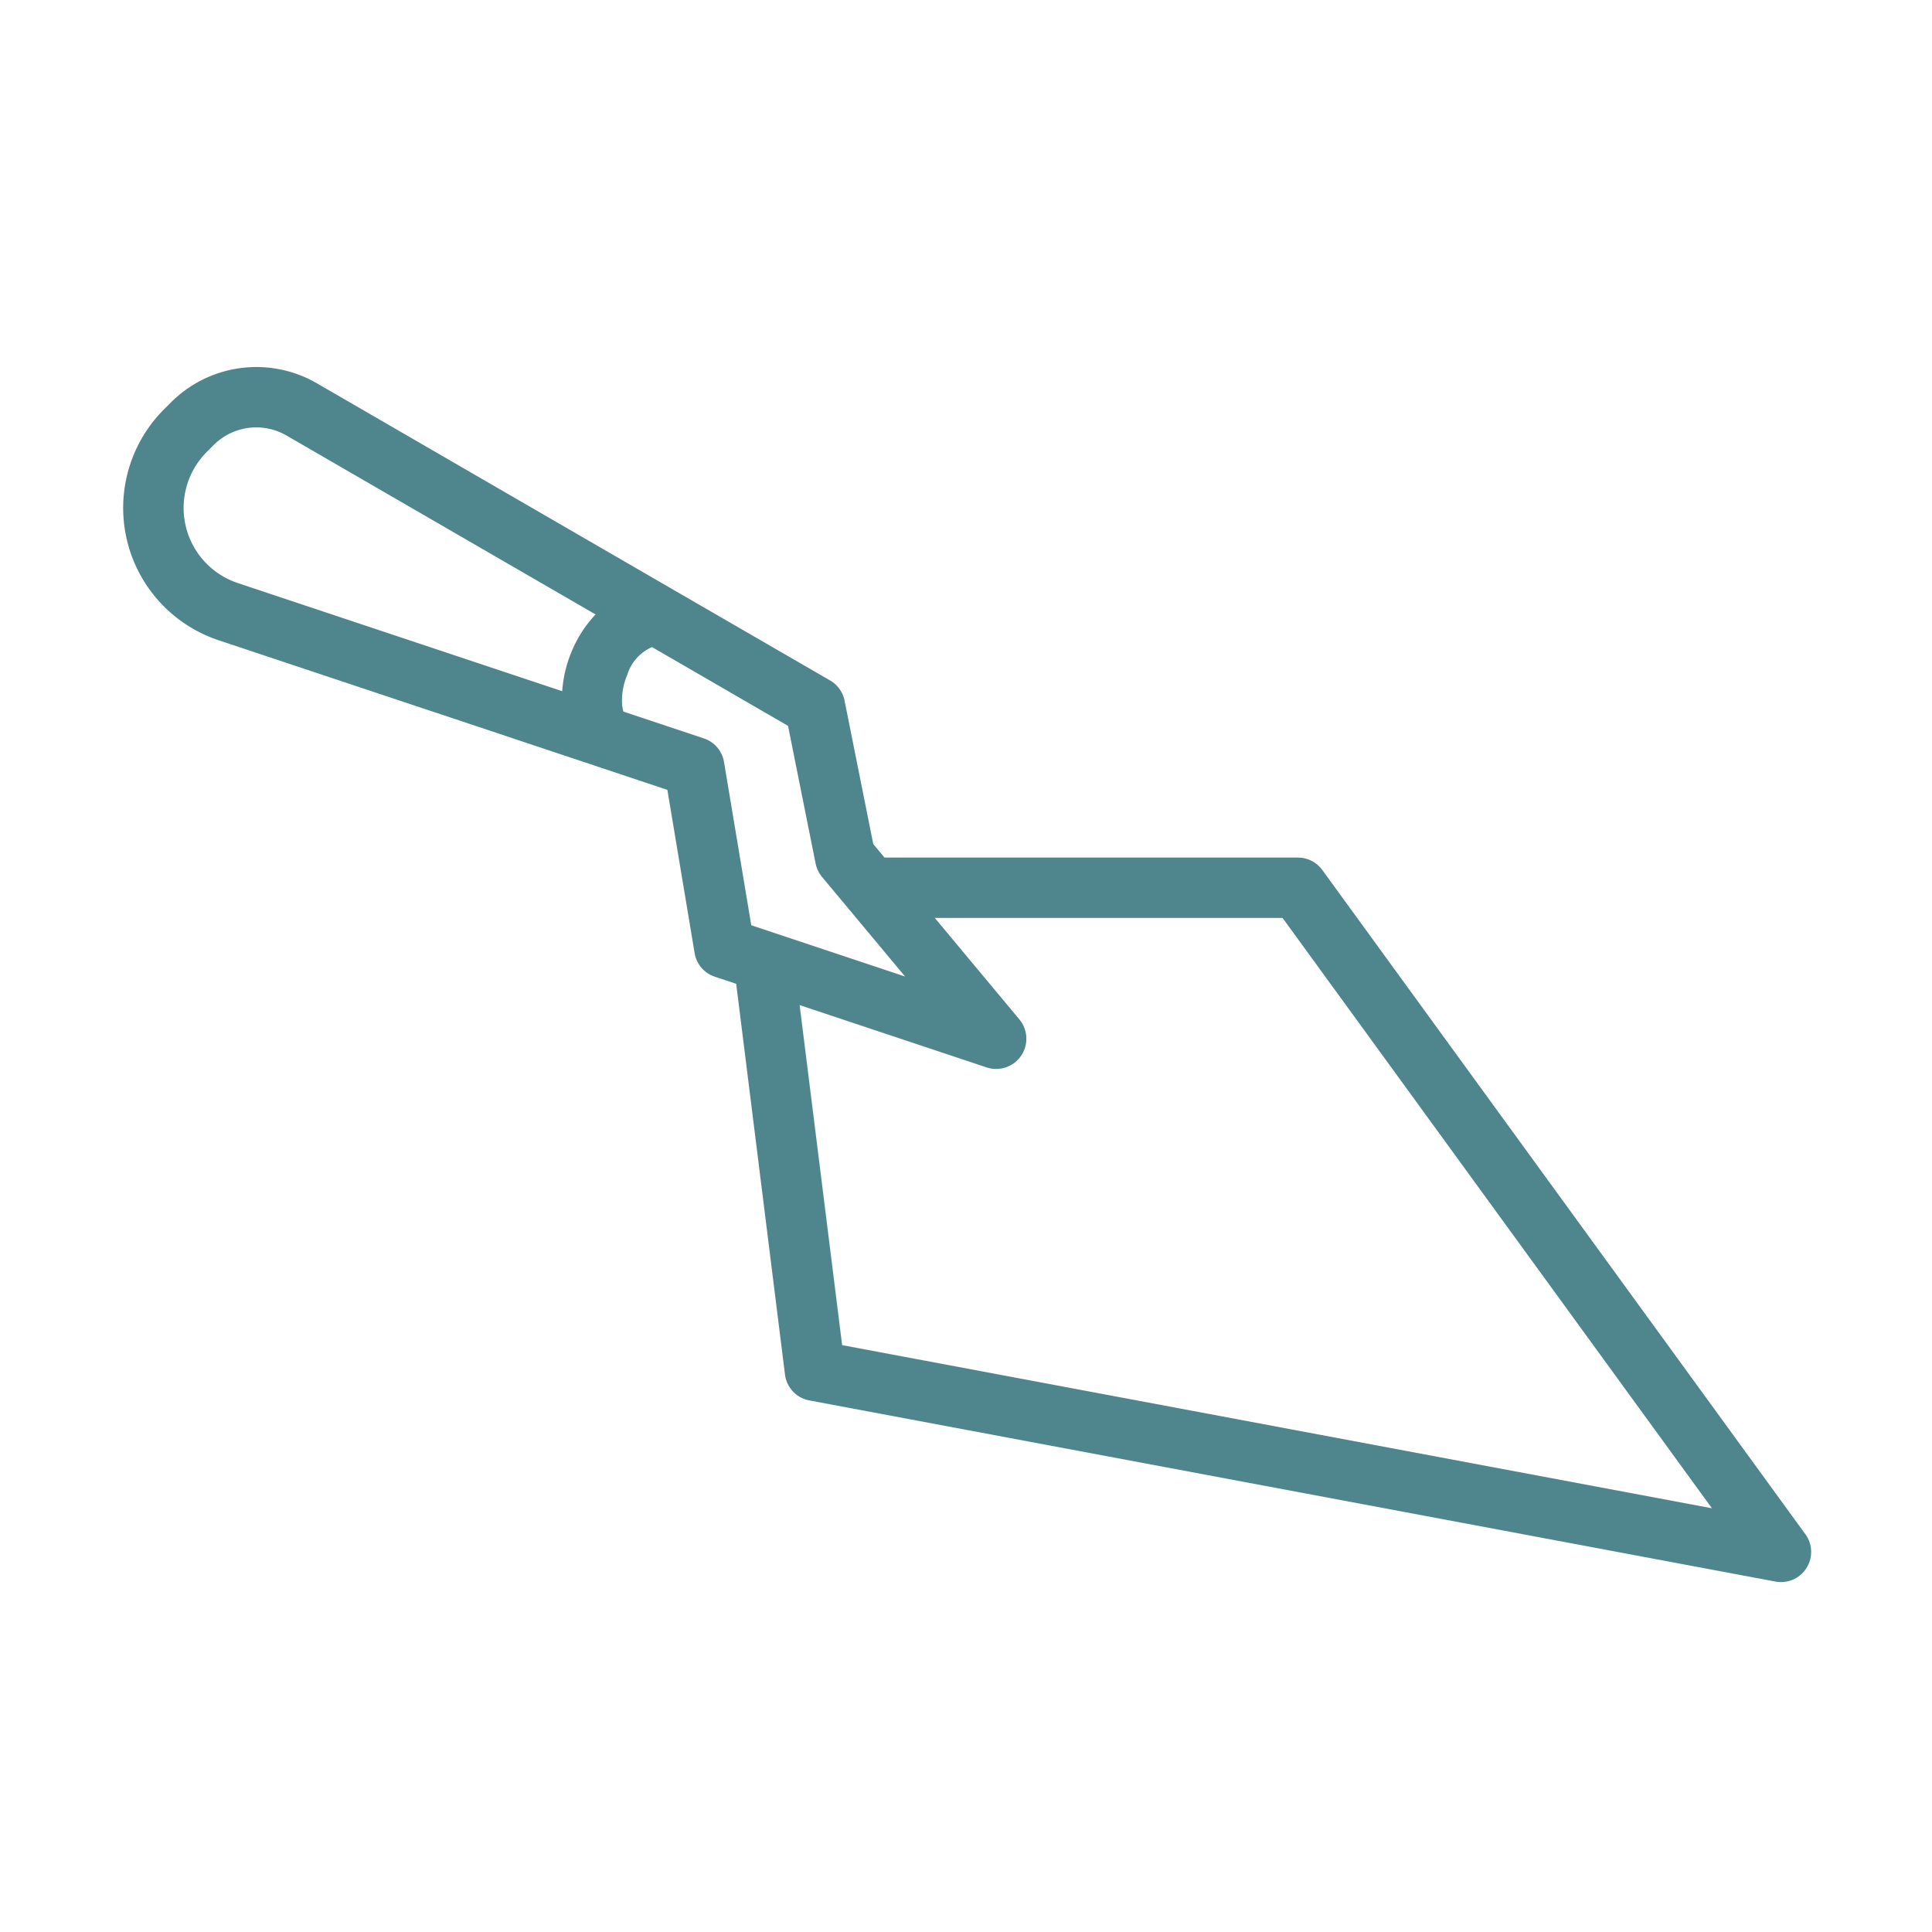 <svg xmlns="http://www.w3.org/2000/svg" width="100" height="100" viewBox="0 0 100 100">
  <g id="Group_256" data-name="Group 256" transform="translate(-20396 -4187)">
    <g id="noun-trowel-7454381" transform="translate(20396 4187.638)">
      <path id="Path_301" data-name="Path 301" d="M30.75,38.98,11.312,32.5A7.218,7.218,0,0,1,8.488,20.55l.359-.359A6.254,6.254,0,0,1,16.4,19.2L34.875,29.9l8.094,4.684a1.56,1.56,0,0,1,.746,1.047L45.2,43.05l.582.7h21.4a1.564,1.564,0,0,1,1.262.645l25,34.375a1.56,1.56,0,0,1-1.551,2.453l-50-9.375a1.555,1.555,0,0,1-1.262-1.34L38.105,50.284,37,49.917a1.549,1.549,0,0,1-1.047-1.227l-1.41-8.445s-3.8-1.266-3.8-1.266Zm.074-7.816L14.832,21.906a3.12,3.12,0,0,0-3.773.492l-.359.359a4.1,4.1,0,0,0,1.6,6.781l16.8,5.6a6.441,6.441,0,0,1,.477-2.027,6.272,6.272,0,0,1,1.25-1.945ZM48.386,46.875l4.375,5.25a1.564,1.564,0,0,1-1.7,2.484l-9.672-3.223,2.2,17.6L88.609,77.43,66.386,46.875h-18ZM32.269,36.195l4.16,1.387a1.549,1.549,0,0,1,1.047,1.227l1.41,8.445,7.961,2.652-4.3-5.156a1.576,1.576,0,0,1-.332-.7l-1.426-7.117-7.039-4.078A2.3,2.3,0,0,0,32.464,34.3a3.38,3.38,0,0,0-.27,1.4,1.781,1.781,0,0,0,.074.492Z" fill="#4f868e" fill-rule="evenodd"/>
    </g>
    <rect id="Rectangle_484" data-name="Rectangle 484" width="100" height="100" transform="translate(20396 4187)" fill="none"/>
  </g>
</svg>

